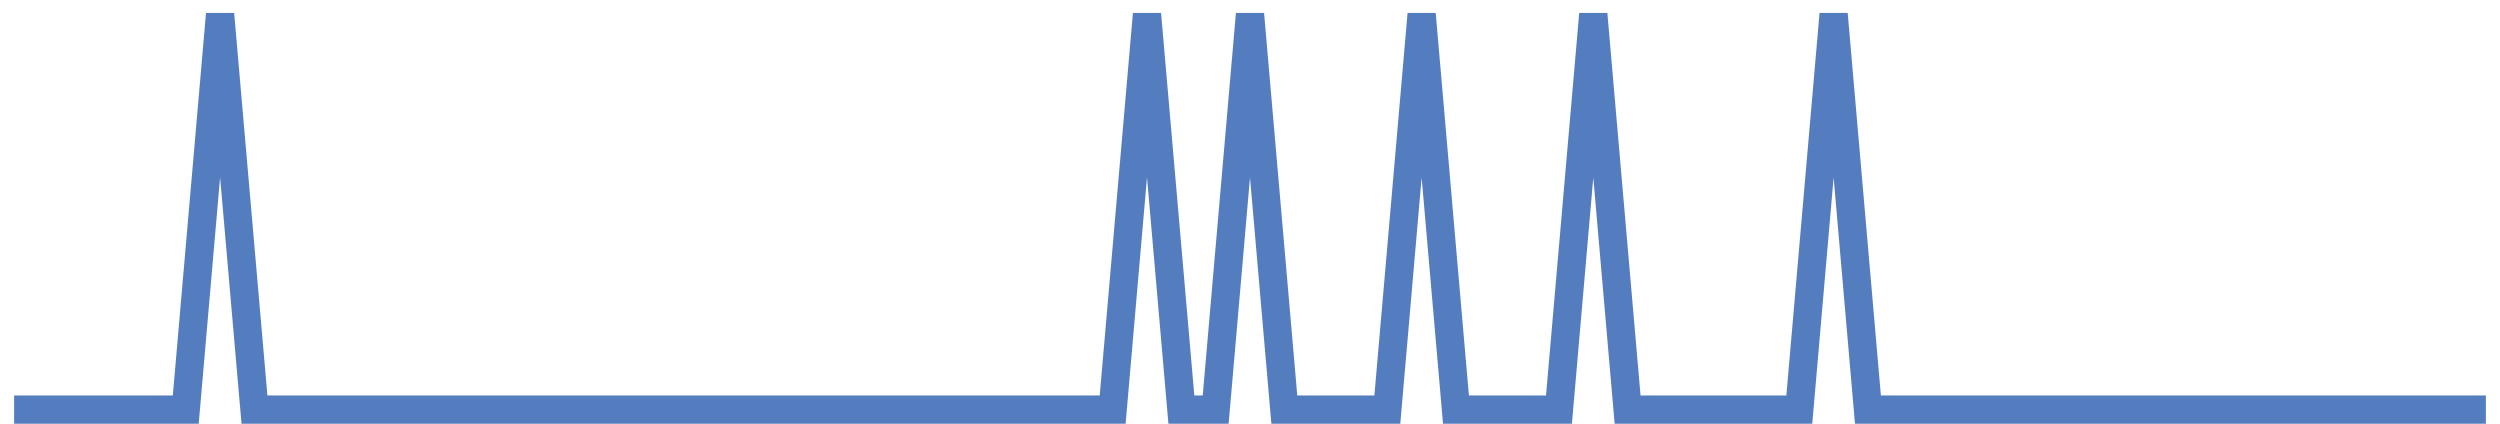 <?xml version="1.0" encoding="UTF-8"?>
<svg xmlns="http://www.w3.org/2000/svg" xmlns:xlink="http://www.w3.org/1999/xlink" width="177pt" height="30pt" viewBox="0 0 177 30" version="1.1">
<g id="surface22923746">
<path style="fill:none;stroke-width:2;stroke-linecap:butt;stroke-linejoin:miter;stroke:rgb(32.941%,49.02%,74.902%);stroke-opacity:1;stroke-miterlimit:10;" d="M 1 29 L 13.152 29 L 15.582 1 L 18.016 29 L 78.777 29 L 81.207 1 L 83.641 29 L 86.07 29 L 88.5 1 L 90.93 29 L 98.223 29 L 100.652 1 L 103.082 29 L 110.375 29 L 112.805 1 L 115.234 29 L 127.391 29 L 129.82 1 L 132.25 29 L 176 29 "/>
</g>
</svg>
